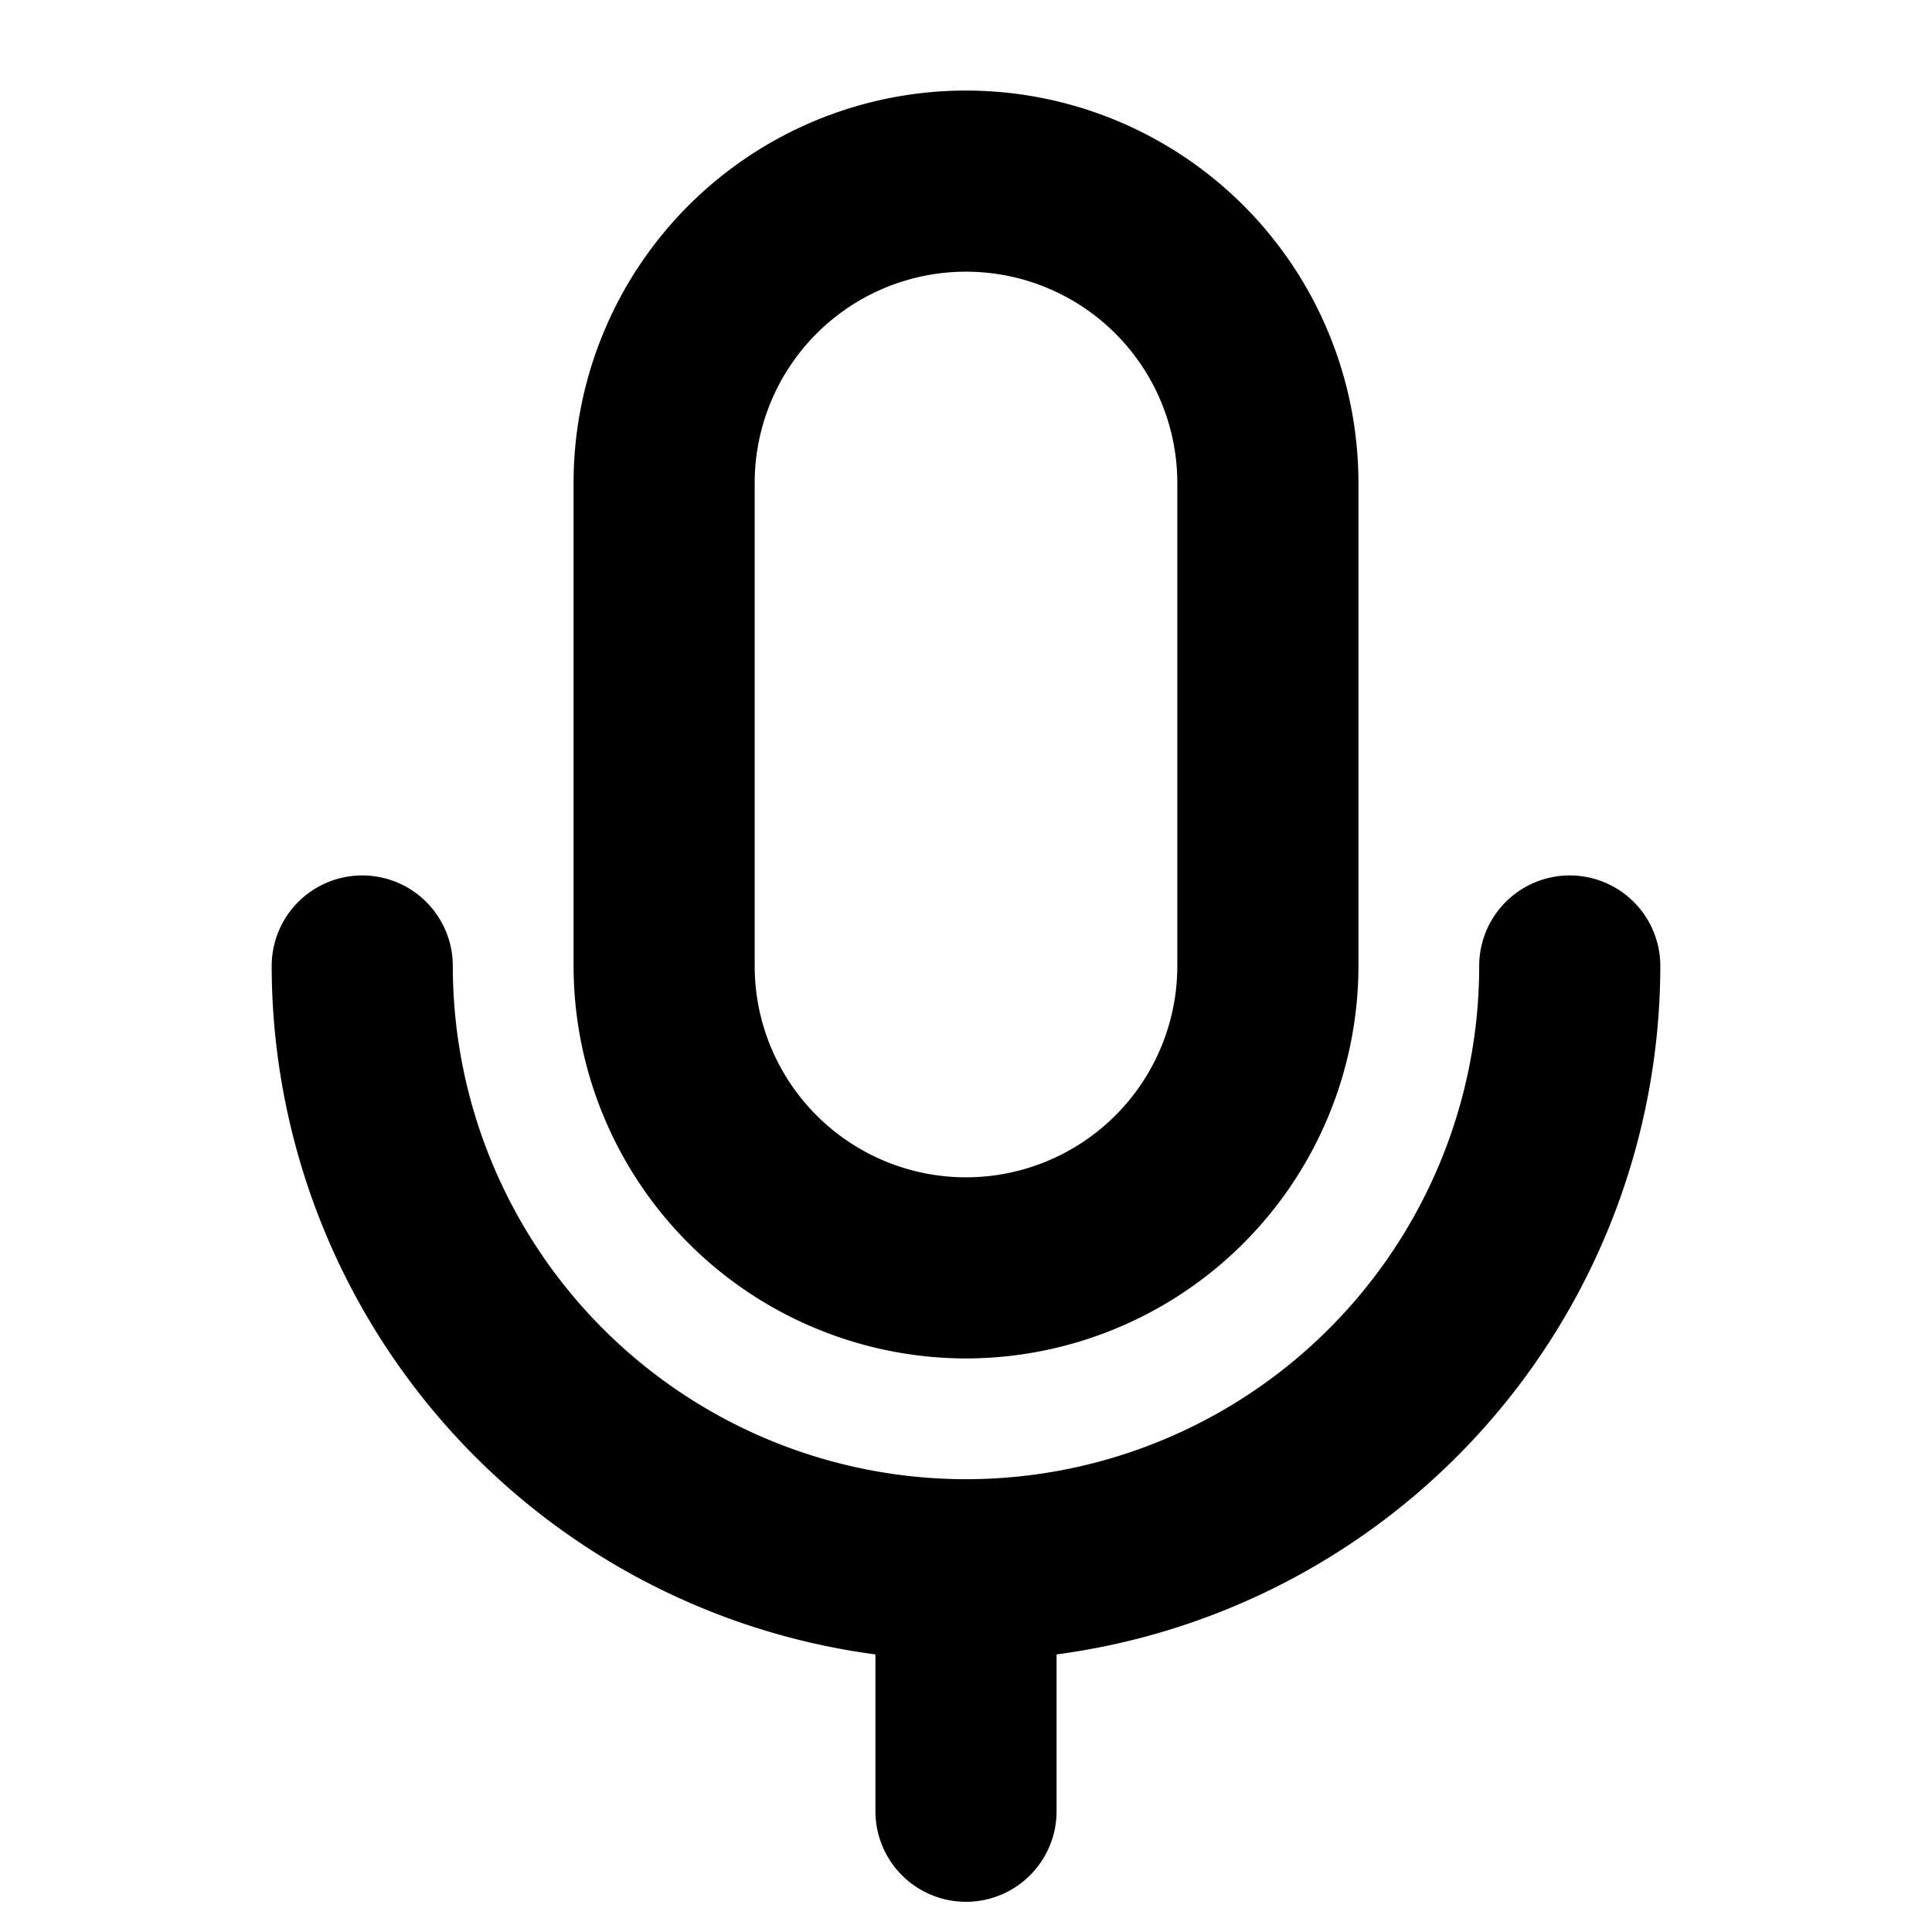 <svg xmlns="http://www.w3.org/2000/svg" viewBox="0 0 256 256" fill="currentColor"><path d="M128,180a52.06,52.06,0,0,0,52-52V64A52,52,0,0,0,76,64v64A52.06,52.06,0,0,0,128,180ZM100,64a28,28,0,0,1,56,0v64a28,28,0,0,1-56,0Zm40,155.22V240a12,12,0,0,1-24,0V219.22A92.14,92.14,0,0,1,36,128a12,12,0,0,1,24,0,68,68,0,0,0,136,0,12,12,0,0,1,24,0A92.14,92.14,0,0,1,140,219.22Z"/></svg>